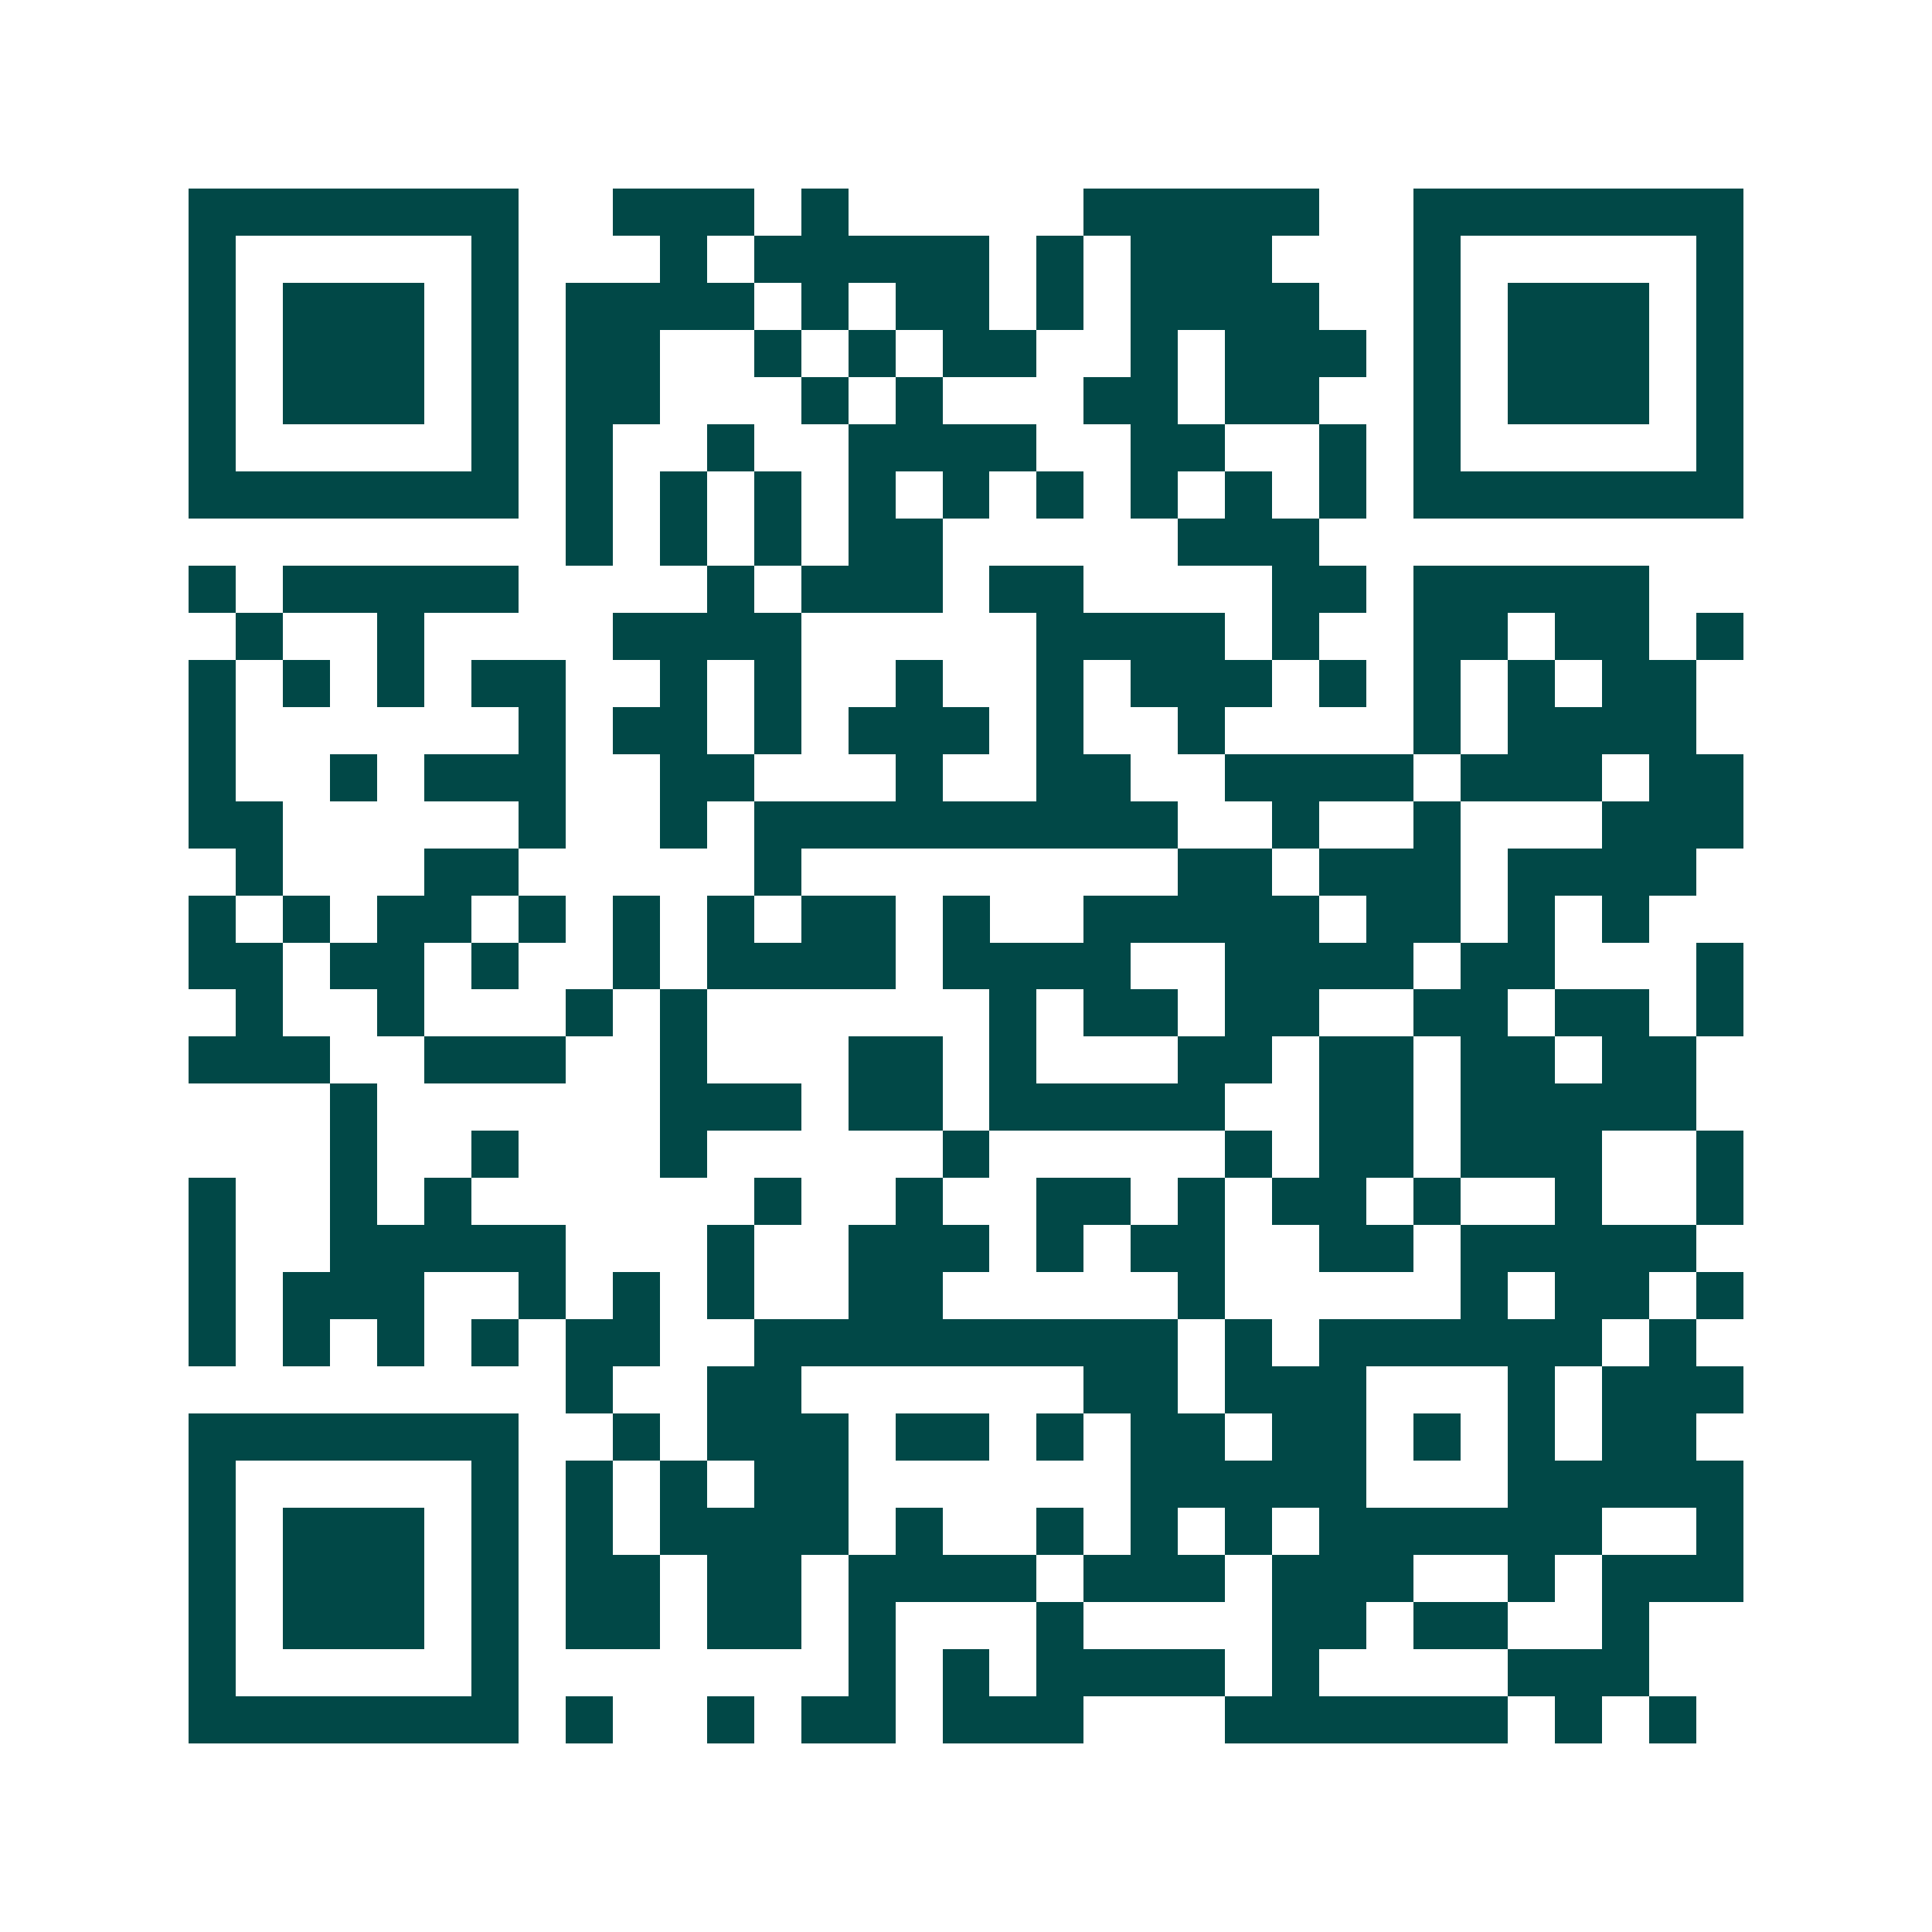 <svg xmlns="http://www.w3.org/2000/svg" width="200" height="200" viewBox="0 0 41 41" shape-rendering="crispEdges"><path fill="#ffffff" d="M0 0h41v41H0z"/><path stroke="#014847" d="M4 4.5h7m2 0h3m1 0h1m5 0h5m2 0h7M4 5.5h1m5 0h1m3 0h1m1 0h5m1 0h1m1 0h3m3 0h1m5 0h1M4 6.5h1m1 0h3m1 0h1m1 0h4m1 0h1m1 0h2m1 0h1m1 0h4m2 0h1m1 0h3m1 0h1M4 7.5h1m1 0h3m1 0h1m1 0h2m2 0h1m1 0h1m1 0h2m2 0h1m1 0h3m1 0h1m1 0h3m1 0h1M4 8.5h1m1 0h3m1 0h1m1 0h2m3 0h1m1 0h1m3 0h2m1 0h2m2 0h1m1 0h3m1 0h1M4 9.5h1m5 0h1m1 0h1m2 0h1m2 0h4m2 0h2m2 0h1m1 0h1m5 0h1M4 10.5h7m1 0h1m1 0h1m1 0h1m1 0h1m1 0h1m1 0h1m1 0h1m1 0h1m1 0h1m1 0h7M12 11.5h1m1 0h1m1 0h1m1 0h2m5 0h3M4 12.5h1m1 0h5m4 0h1m1 0h3m1 0h2m4 0h2m1 0h5M5 13.5h1m2 0h1m4 0h4m5 0h4m1 0h1m2 0h2m1 0h2m1 0h1M4 14.5h1m1 0h1m1 0h1m1 0h2m2 0h1m1 0h1m2 0h1m2 0h1m1 0h3m1 0h1m1 0h1m1 0h1m1 0h2M4 15.5h1m6 0h1m1 0h2m1 0h1m1 0h3m1 0h1m2 0h1m4 0h1m1 0h4M4 16.5h1m2 0h1m1 0h3m2 0h2m3 0h1m2 0h2m2 0h4m1 0h3m1 0h2M4 17.5h2m5 0h1m2 0h1m1 0h9m2 0h1m2 0h1m3 0h3M5 18.5h1m3 0h2m5 0h1m8 0h2m1 0h3m1 0h4M4 19.5h1m1 0h1m1 0h2m1 0h1m1 0h1m1 0h1m1 0h2m1 0h1m2 0h5m1 0h2m1 0h1m1 0h1M4 20.5h2m1 0h2m1 0h1m2 0h1m1 0h4m1 0h4m2 0h4m1 0h2m3 0h1M5 21.5h1m2 0h1m3 0h1m1 0h1m6 0h1m1 0h2m1 0h2m2 0h2m1 0h2m1 0h1M4 22.5h3m2 0h3m2 0h1m3 0h2m1 0h1m3 0h2m1 0h2m1 0h2m1 0h2M7 23.5h1m6 0h3m1 0h2m1 0h5m2 0h2m1 0h5M7 24.5h1m2 0h1m3 0h1m5 0h1m5 0h1m1 0h2m1 0h3m2 0h1M4 25.5h1m2 0h1m1 0h1m6 0h1m2 0h1m2 0h2m1 0h1m1 0h2m1 0h1m2 0h1m2 0h1M4 26.5h1m2 0h5m3 0h1m2 0h3m1 0h1m1 0h2m2 0h2m1 0h5M4 27.5h1m1 0h3m2 0h1m1 0h1m1 0h1m2 0h2m5 0h1m5 0h1m1 0h2m1 0h1M4 28.5h1m1 0h1m1 0h1m1 0h1m1 0h2m2 0h9m1 0h1m1 0h6m1 0h1M12 29.5h1m2 0h2m6 0h2m1 0h3m3 0h1m1 0h3M4 30.5h7m2 0h1m1 0h3m1 0h2m1 0h1m1 0h2m1 0h2m1 0h1m1 0h1m1 0h2M4 31.5h1m5 0h1m1 0h1m1 0h1m1 0h2m6 0h5m3 0h5M4 32.5h1m1 0h3m1 0h1m1 0h1m1 0h4m1 0h1m2 0h1m1 0h1m1 0h1m1 0h6m2 0h1M4 33.5h1m1 0h3m1 0h1m1 0h2m1 0h2m1 0h4m1 0h3m1 0h3m2 0h1m1 0h3M4 34.5h1m1 0h3m1 0h1m1 0h2m1 0h2m1 0h1m3 0h1m4 0h2m1 0h2m2 0h1M4 35.5h1m5 0h1m7 0h1m1 0h1m1 0h4m1 0h1m4 0h3M4 36.5h7m1 0h1m2 0h1m1 0h2m1 0h3m3 0h6m1 0h1m1 0h1"/></svg>
